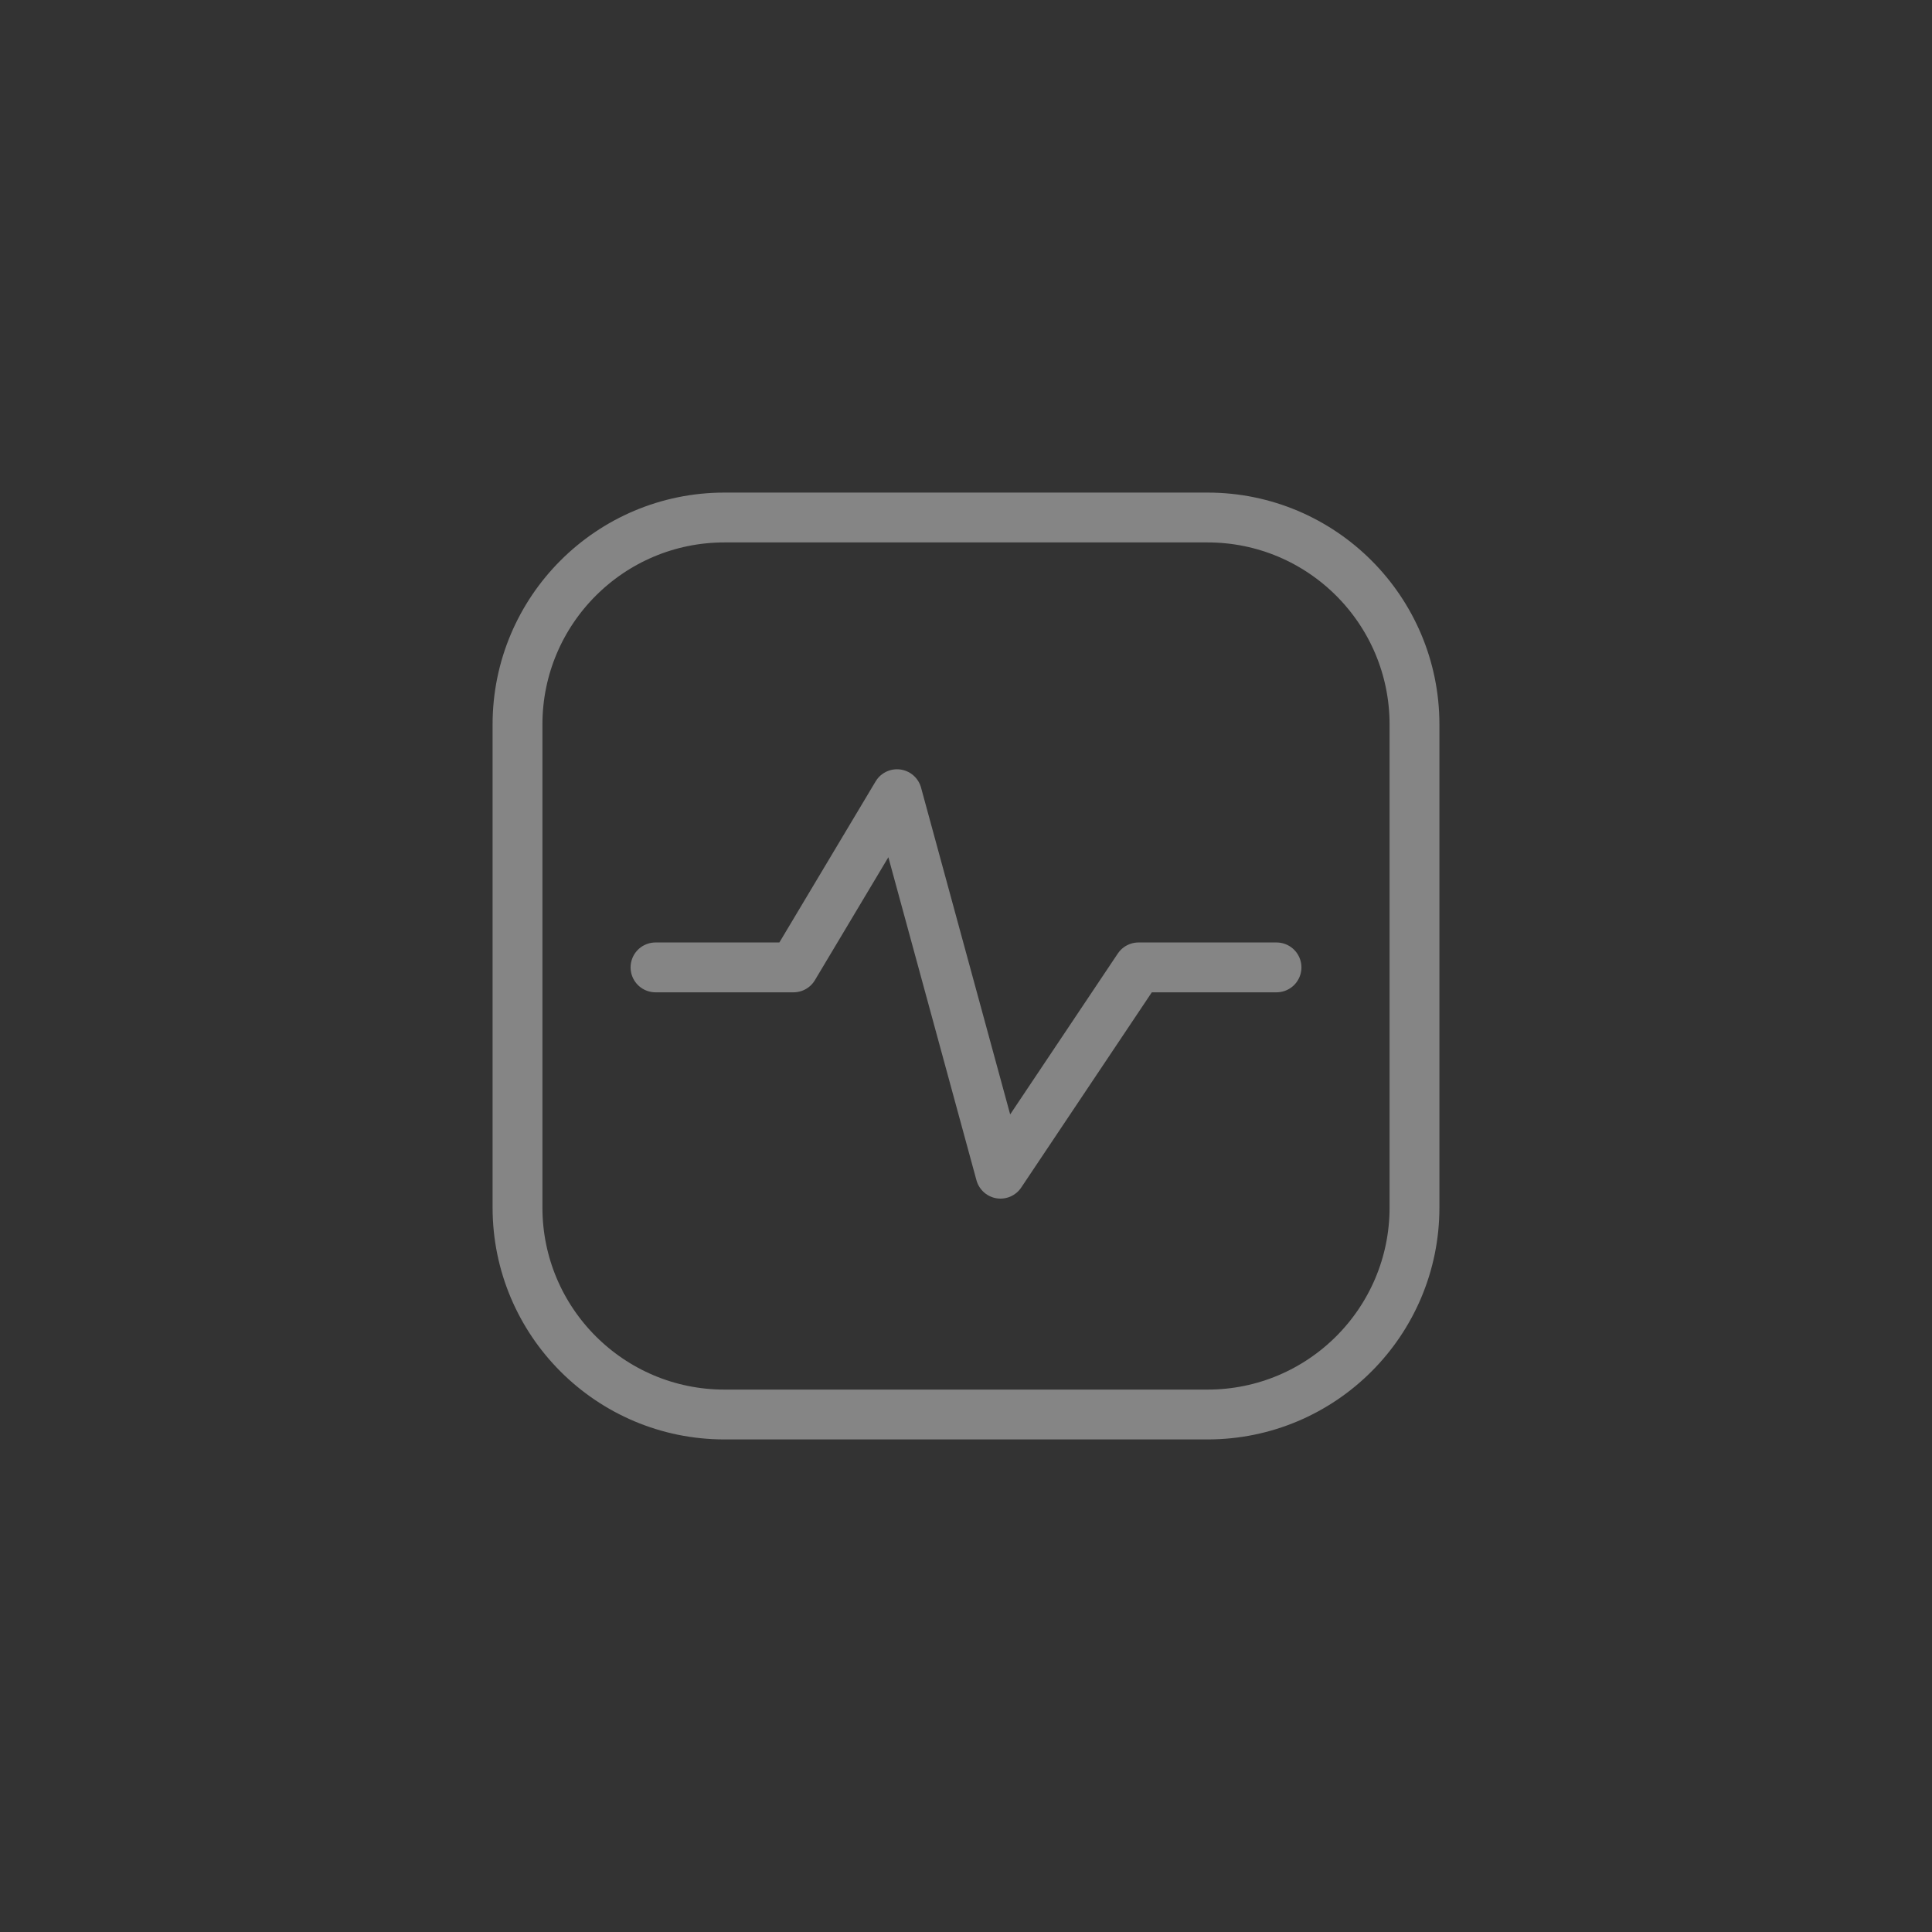<svg width="100" height="100" viewBox="0 0 100 100" fill="none" xmlns="http://www.w3.org/2000/svg">
<rect x="0" y="0" width="100" height="100" fill="#333333" stroke="none"/>
<g opacity="0.4">
<path d="M62.5 26.786H37.5C31.583 26.786 26.786 31.583 26.786 37.5V62.5C26.786 68.418 31.583 73.215 37.5 73.215H62.5C68.417 73.215 73.214 68.418 73.214 62.5V37.5C73.214 31.583 68.417 26.786 62.5 26.786Z" stroke="white" stroke-width="2.58" stroke-linecap="round" stroke-linejoin="round"/>
<path d="M33.929 50.072H41.072L46.429 41.107L51.786 60.75L58.929 50.072H66.072" stroke="white" stroke-width="2.58" stroke-linecap="round" stroke-linejoin="round"/>
</g>
</svg>
